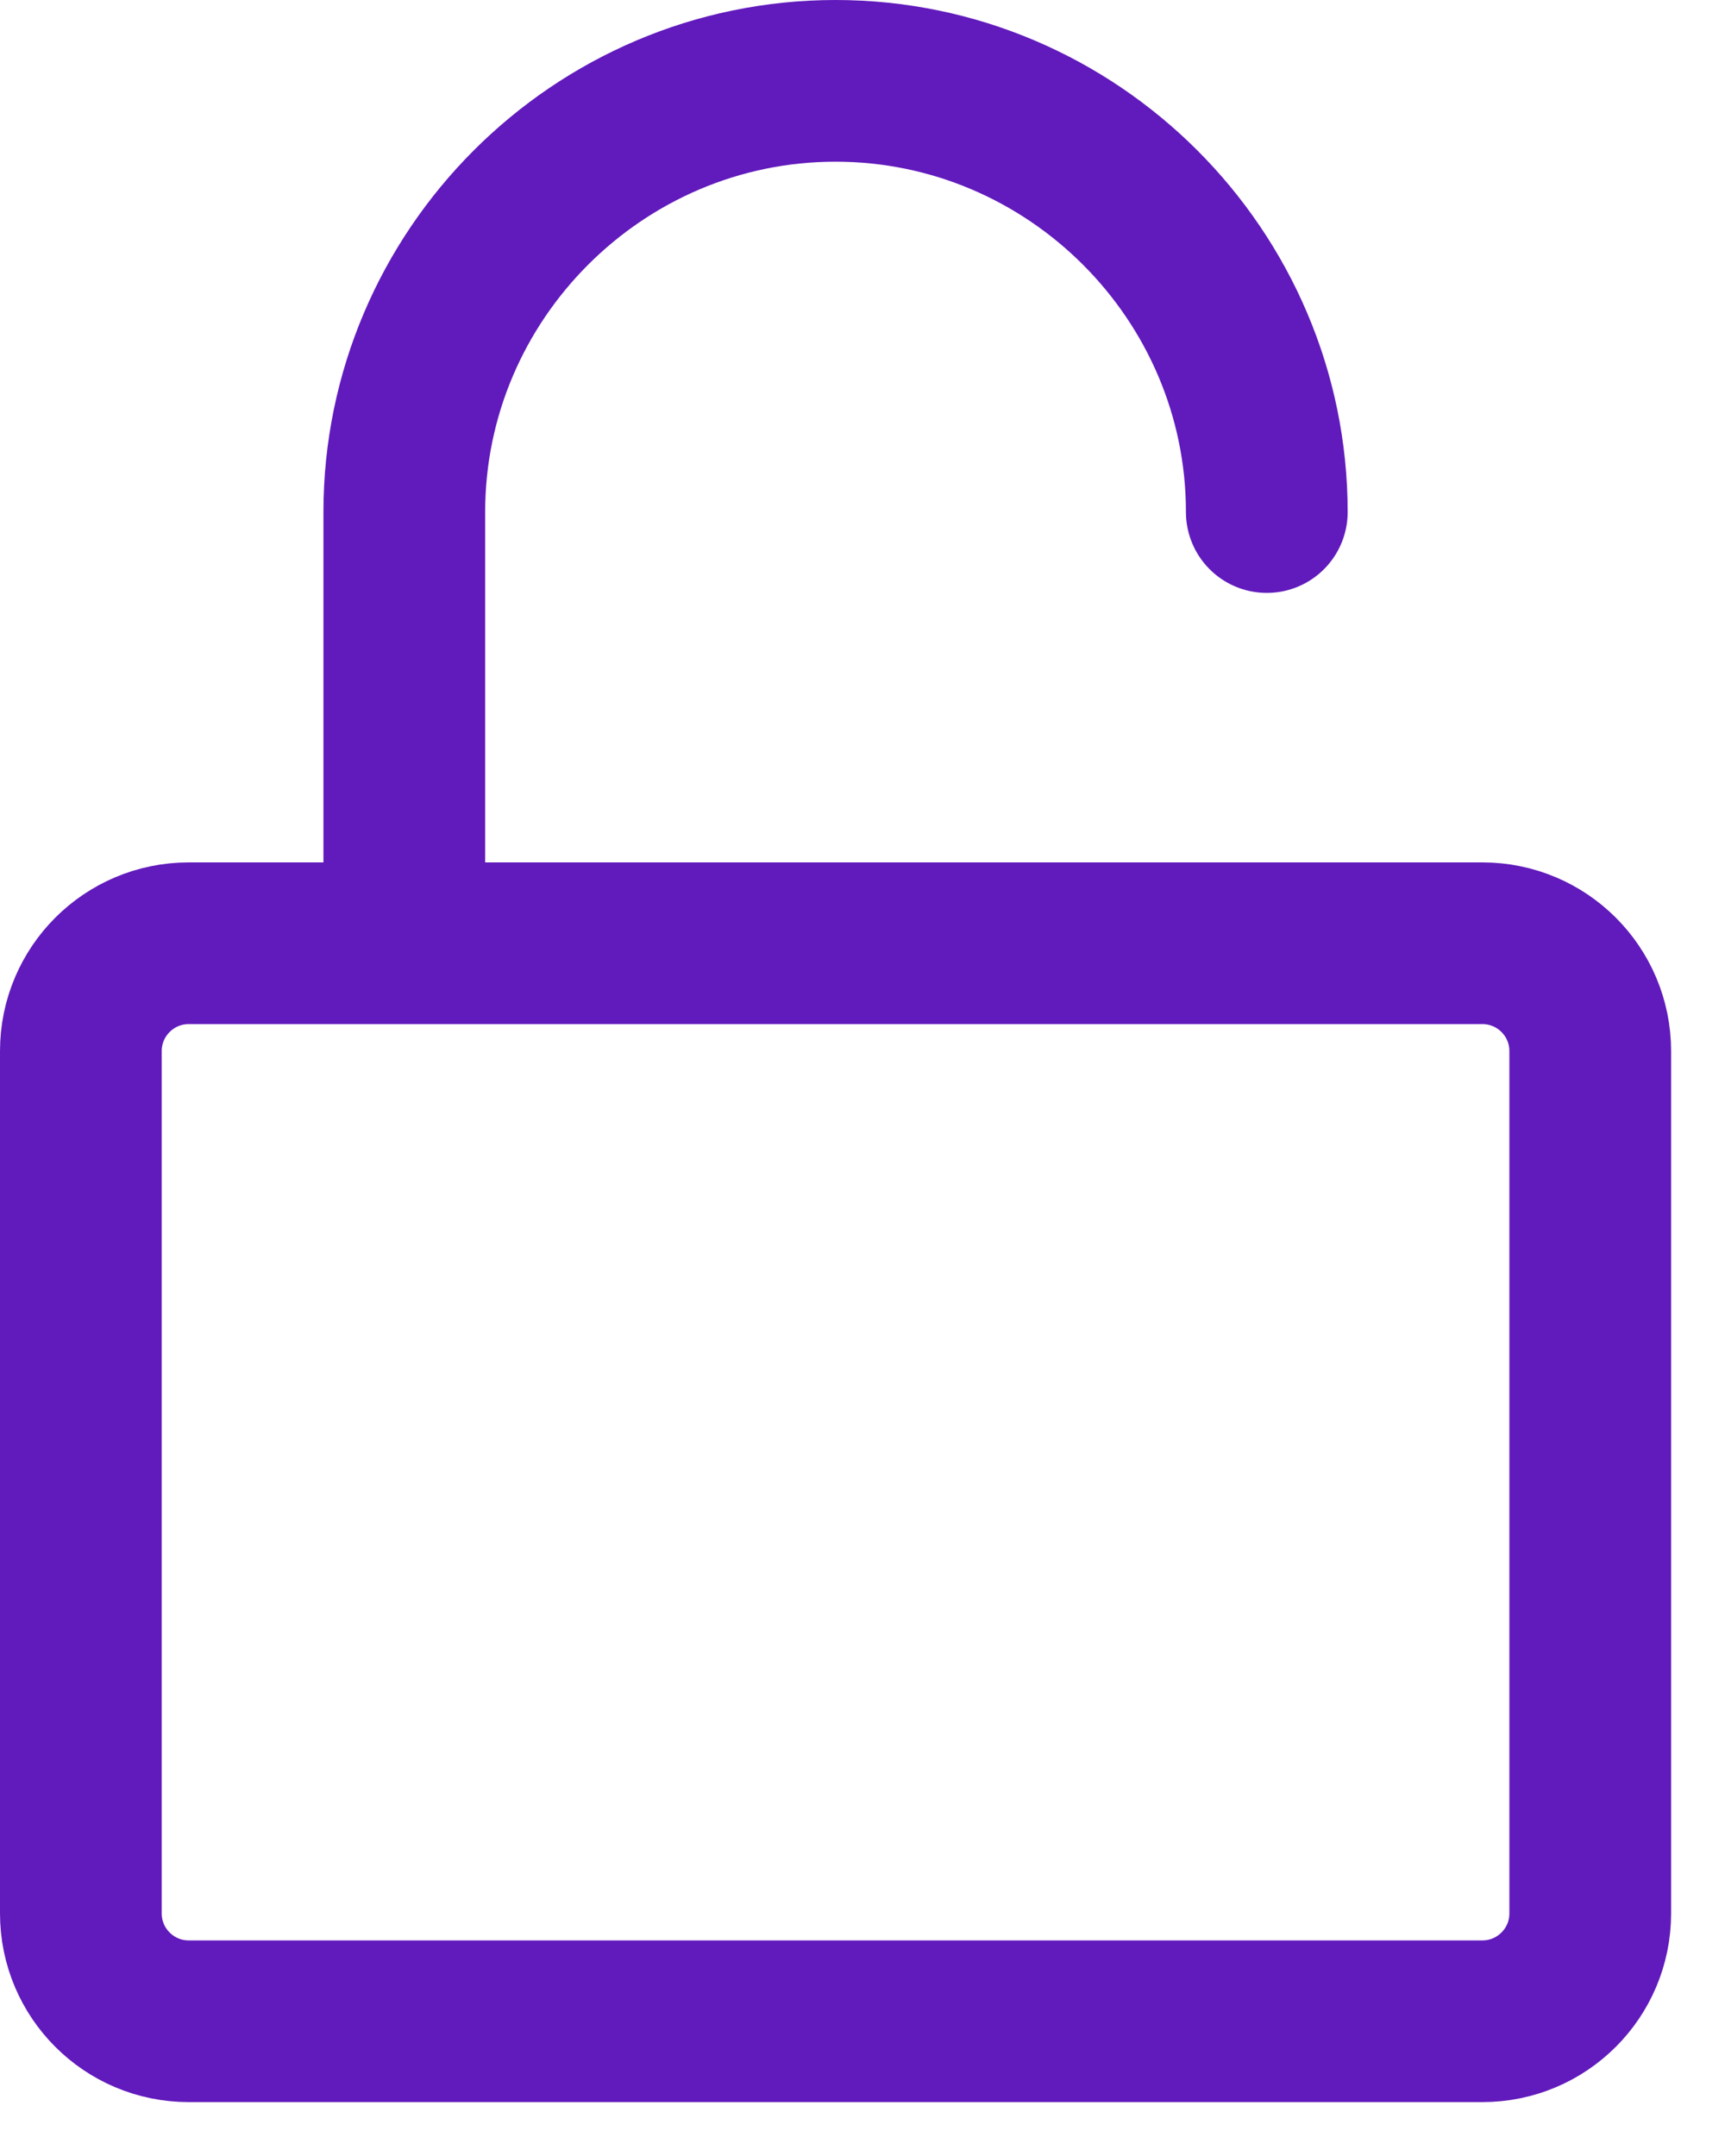 <?xml version="1.0" encoding="UTF-8"?> <svg xmlns="http://www.w3.org/2000/svg" width="16" height="20" viewBox="0 0 16 20" fill="none"><path d="M3.75 8.75V4.75C3.75 2.55 5.55 0.75 7.75 0.75C9.95 0.75 11.75 2.55 11.75 4.75M13.75 8.75H1.75C1.198 8.75 0.75 9.198 0.75 9.75V17.75C0.75 18.302 1.198 18.75 1.75 18.75H13.75C14.302 18.75 14.75 18.302 14.75 17.75V9.75C14.75 9.198 14.302 8.75 13.75 8.75Z" stroke="#611ABC" stroke-width="1.5" stroke-miterlimit="10" stroke-linecap="round" stroke-linejoin="round"></path></svg> 